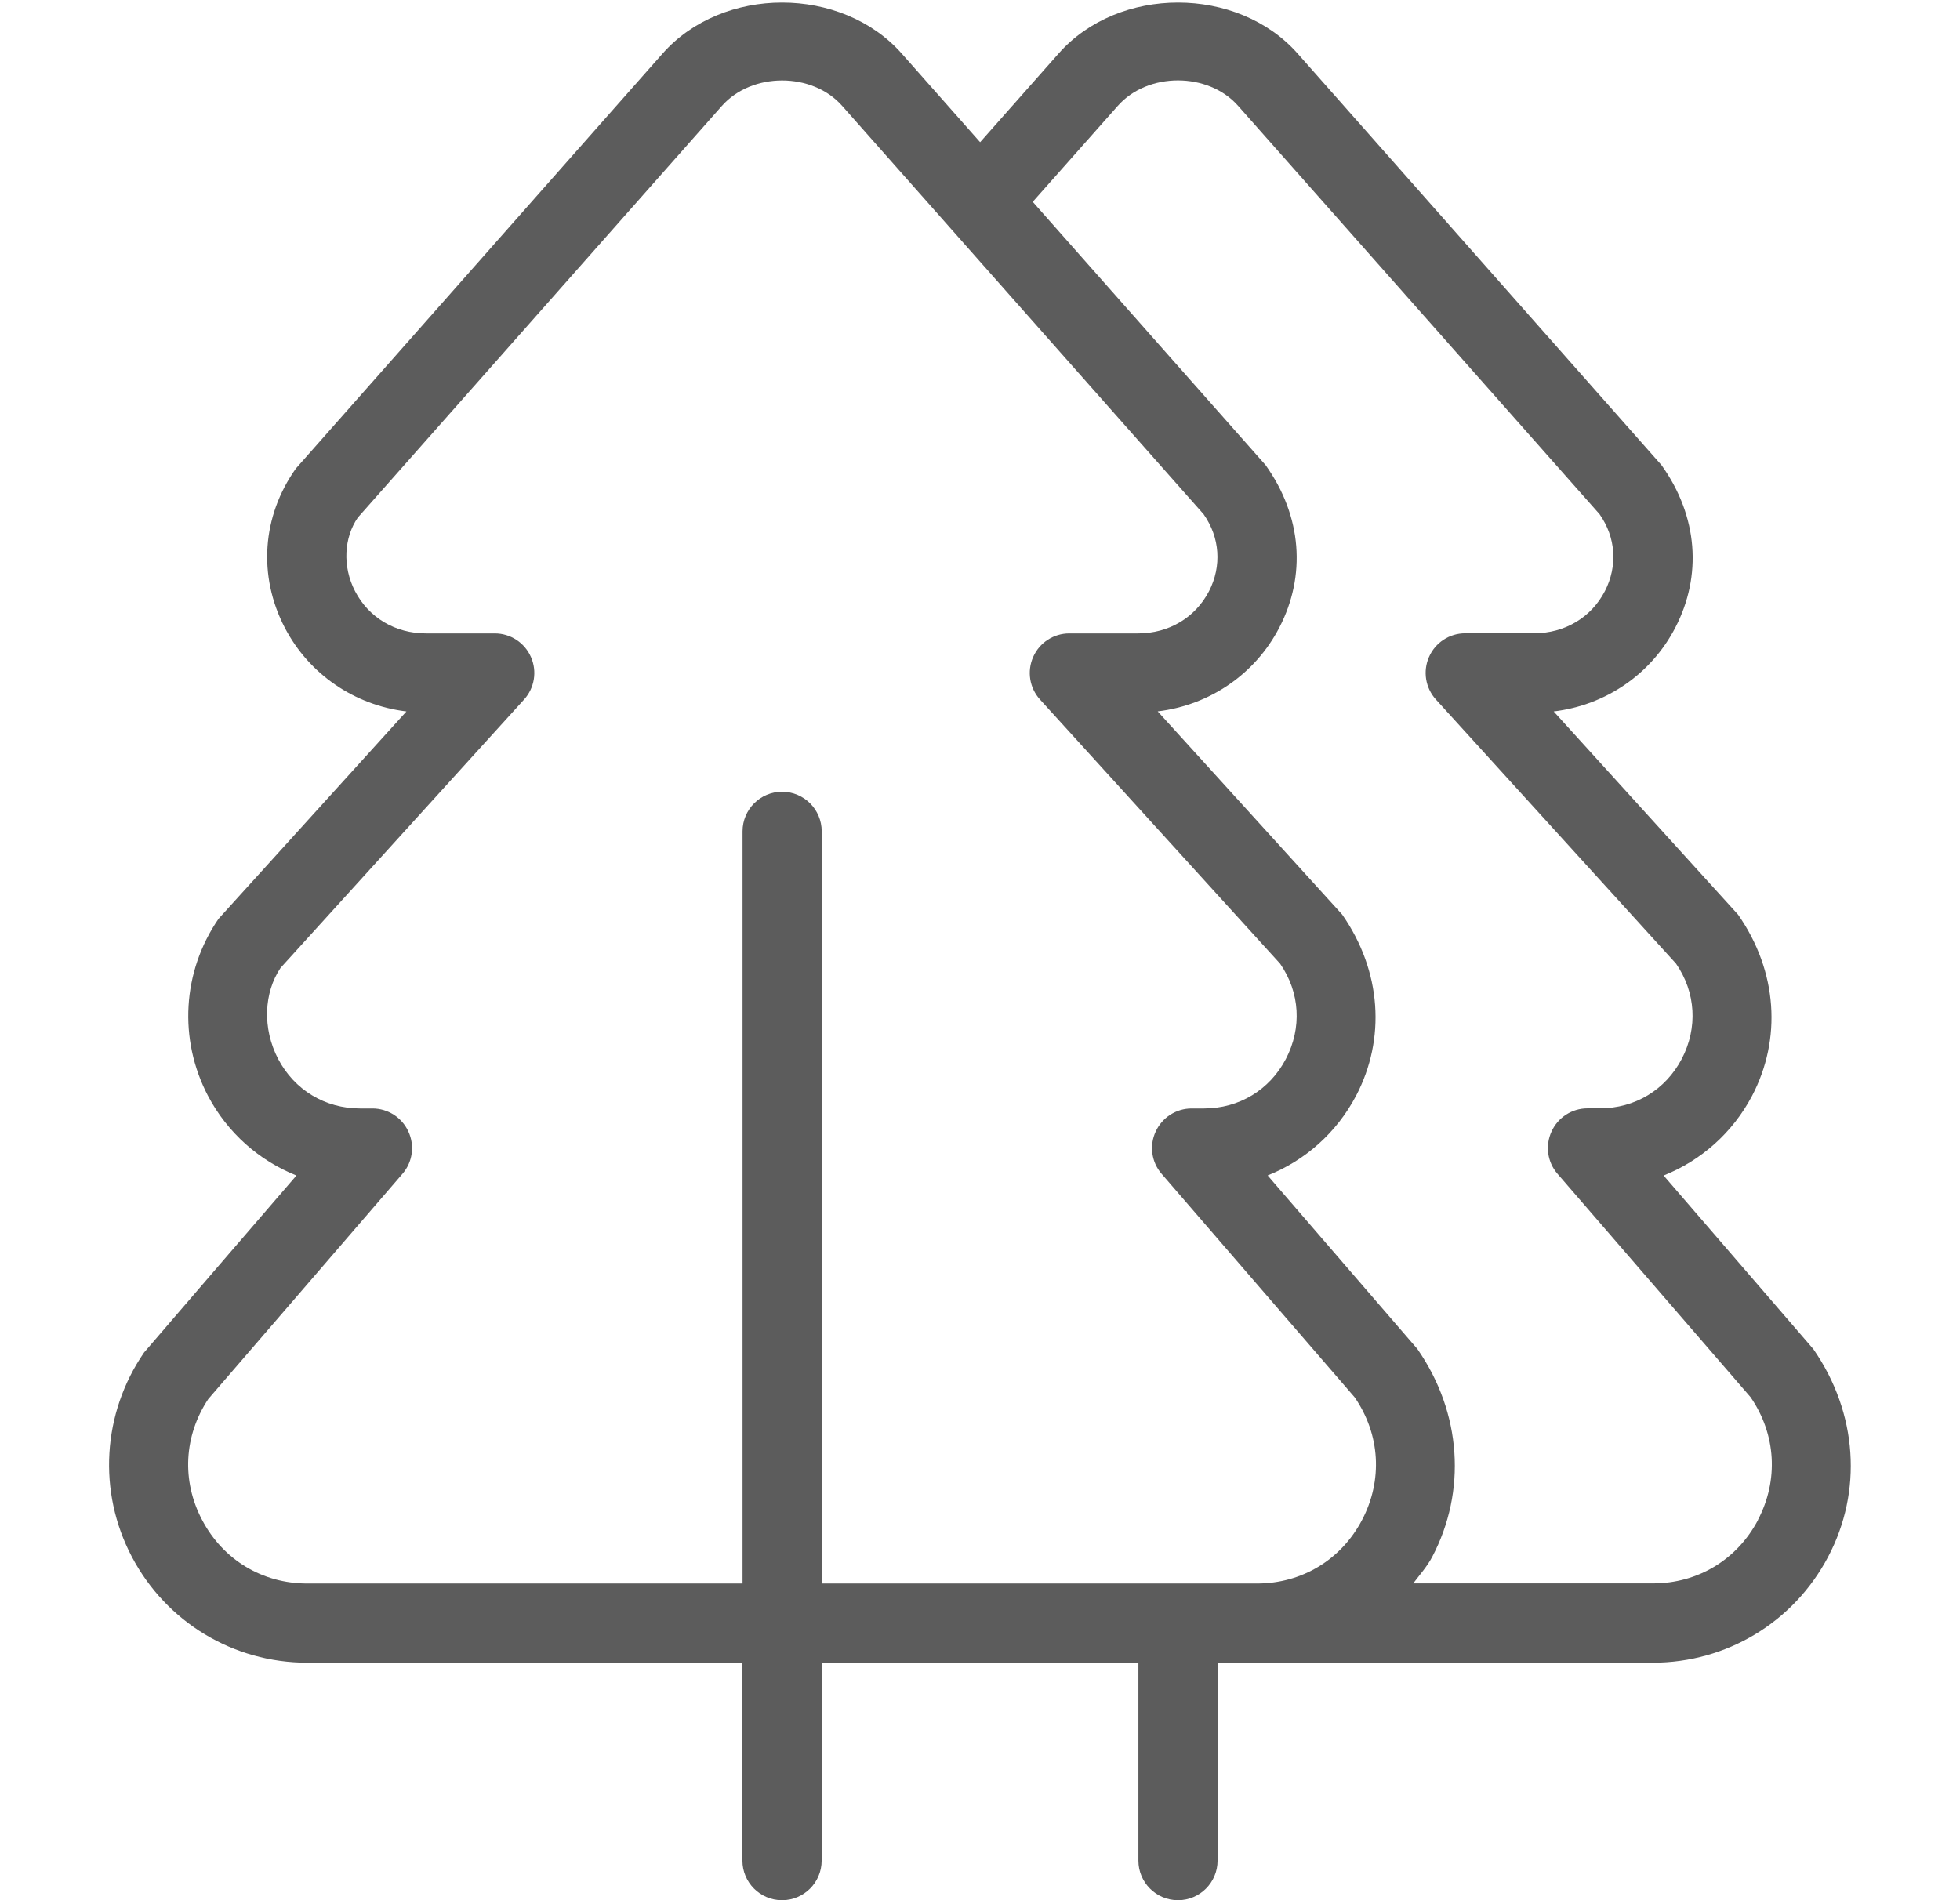 <svg width="33" height="32" viewBox="0 0 33 32" fill="none" xmlns="http://www.w3.org/2000/svg">
<g clip-path="url(#clip0_883_33548)">
<path d="M30.531 22.719L28.01 19.796C28.64 19.545 29.171 19.077 29.499 18.455C29.999 17.501 29.931 16.359 29.264 15.403L26.159 11.981C27.034 11.876 27.8 11.355 28.207 10.569C28.659 9.697 28.59 8.696 27.976 7.835L21.849 0.903C20.836 -0.243 18.832 -0.243 17.822 0.903L16.502 2.395L15.183 0.903C14.169 -0.243 12.167 -0.243 11.155 0.903L4.98 7.892C4.411 8.696 4.342 9.697 4.794 10.569C5.202 11.355 5.968 11.875 6.843 11.981L3.68 15.472C3.07 16.359 3.002 17.501 3.502 18.455C3.83 19.077 4.362 19.545 4.991 19.796C4.991 19.796 2.44 22.756 2.426 22.776C1.722 23.8 1.642 25.119 2.22 26.217C2.799 27.317 3.928 28 5.171 28H12.5V31.333C12.5 31.701 12.799 32 13.167 32C13.535 32 13.834 31.701 13.834 31.333V28H19.167V31.333C19.167 31.701 19.465 32 19.834 32C20.201 32 20.5 31.701 20.5 31.333V28H27.829C29.072 28 30.201 27.317 30.78 26.217C31.359 25.119 31.28 23.8 30.531 22.719ZM22.933 25.596C22.581 26.267 21.919 26.667 21.163 26.667H13.835V14C13.835 13.632 13.536 13.333 13.168 13.333C12.8 13.333 12.502 13.632 12.502 14V26.667H5.172C4.416 26.667 3.755 26.267 3.403 25.597C3.055 24.937 3.096 24.179 3.507 23.56L6.776 19.768C6.947 19.572 6.986 19.293 6.876 19.056C6.768 18.819 6.531 18.667 6.271 18.667H6.062C5.474 18.667 4.958 18.356 4.684 17.835C4.411 17.312 4.446 16.712 4.724 16.299L8.823 11.781C9 11.587 9.046 11.305 8.939 11.064C8.832 10.821 8.594 10.667 8.33 10.667H7.172C6.655 10.667 6.208 10.401 5.978 9.956C5.76 9.535 5.794 9.051 6.024 8.717L12.153 1.785C12.659 1.212 13.678 1.212 14.181 1.785L20.265 8.66C20.54 9.051 20.573 9.533 20.356 9.956C20.125 10.401 19.679 10.667 19.162 10.667H18.004C17.74 10.667 17.502 10.821 17.395 11.064C17.288 11.305 17.334 11.587 17.511 11.781L21.553 16.229C21.888 16.712 21.923 17.312 21.649 17.835C21.376 18.356 20.86 18.667 20.272 18.667H20.063C19.803 18.667 19.566 18.819 19.458 19.056C19.348 19.293 19.387 19.572 19.558 19.768L22.808 23.531C23.238 24.155 23.284 24.927 22.933 25.596ZM29.6 25.596C29.248 26.265 28.587 26.665 27.831 26.665H23.794C23.904 26.519 24.027 26.383 24.115 26.216C24.692 25.116 24.613 23.797 23.864 22.717L21.343 19.795C21.974 19.544 22.504 19.076 22.832 18.453C23.332 17.5 23.264 16.357 22.598 15.401L19.492 11.98C20.367 11.875 21.134 11.353 21.54 10.568C21.992 9.696 21.923 8.695 21.309 7.833L17.388 3.399L18.819 1.784C19.324 1.211 20.343 1.211 20.847 1.784L26.931 8.659C27.206 9.049 27.239 9.532 27.021 9.955C26.791 10.4 26.344 10.665 25.827 10.665H24.669C24.405 10.665 24.167 10.82 24.06 11.063C23.954 11.304 23.999 11.585 24.176 11.78L28.219 16.228C28.553 16.711 28.588 17.311 28.315 17.833C28.041 18.355 27.526 18.665 26.938 18.665H26.728C26.468 18.665 26.231 18.817 26.123 19.055C26.014 19.292 26.052 19.571 26.223 19.767L29.474 23.529C29.903 24.153 29.95 24.925 29.598 25.596H29.6Z" fill="#5C5C5C"/>
</g>
<defs>
<clipPath id="clip0_883_33548">
<rect width="32" height="32" fill="white" transform="translate(0.5)"/>
</clipPath>
</defs>
</svg>
